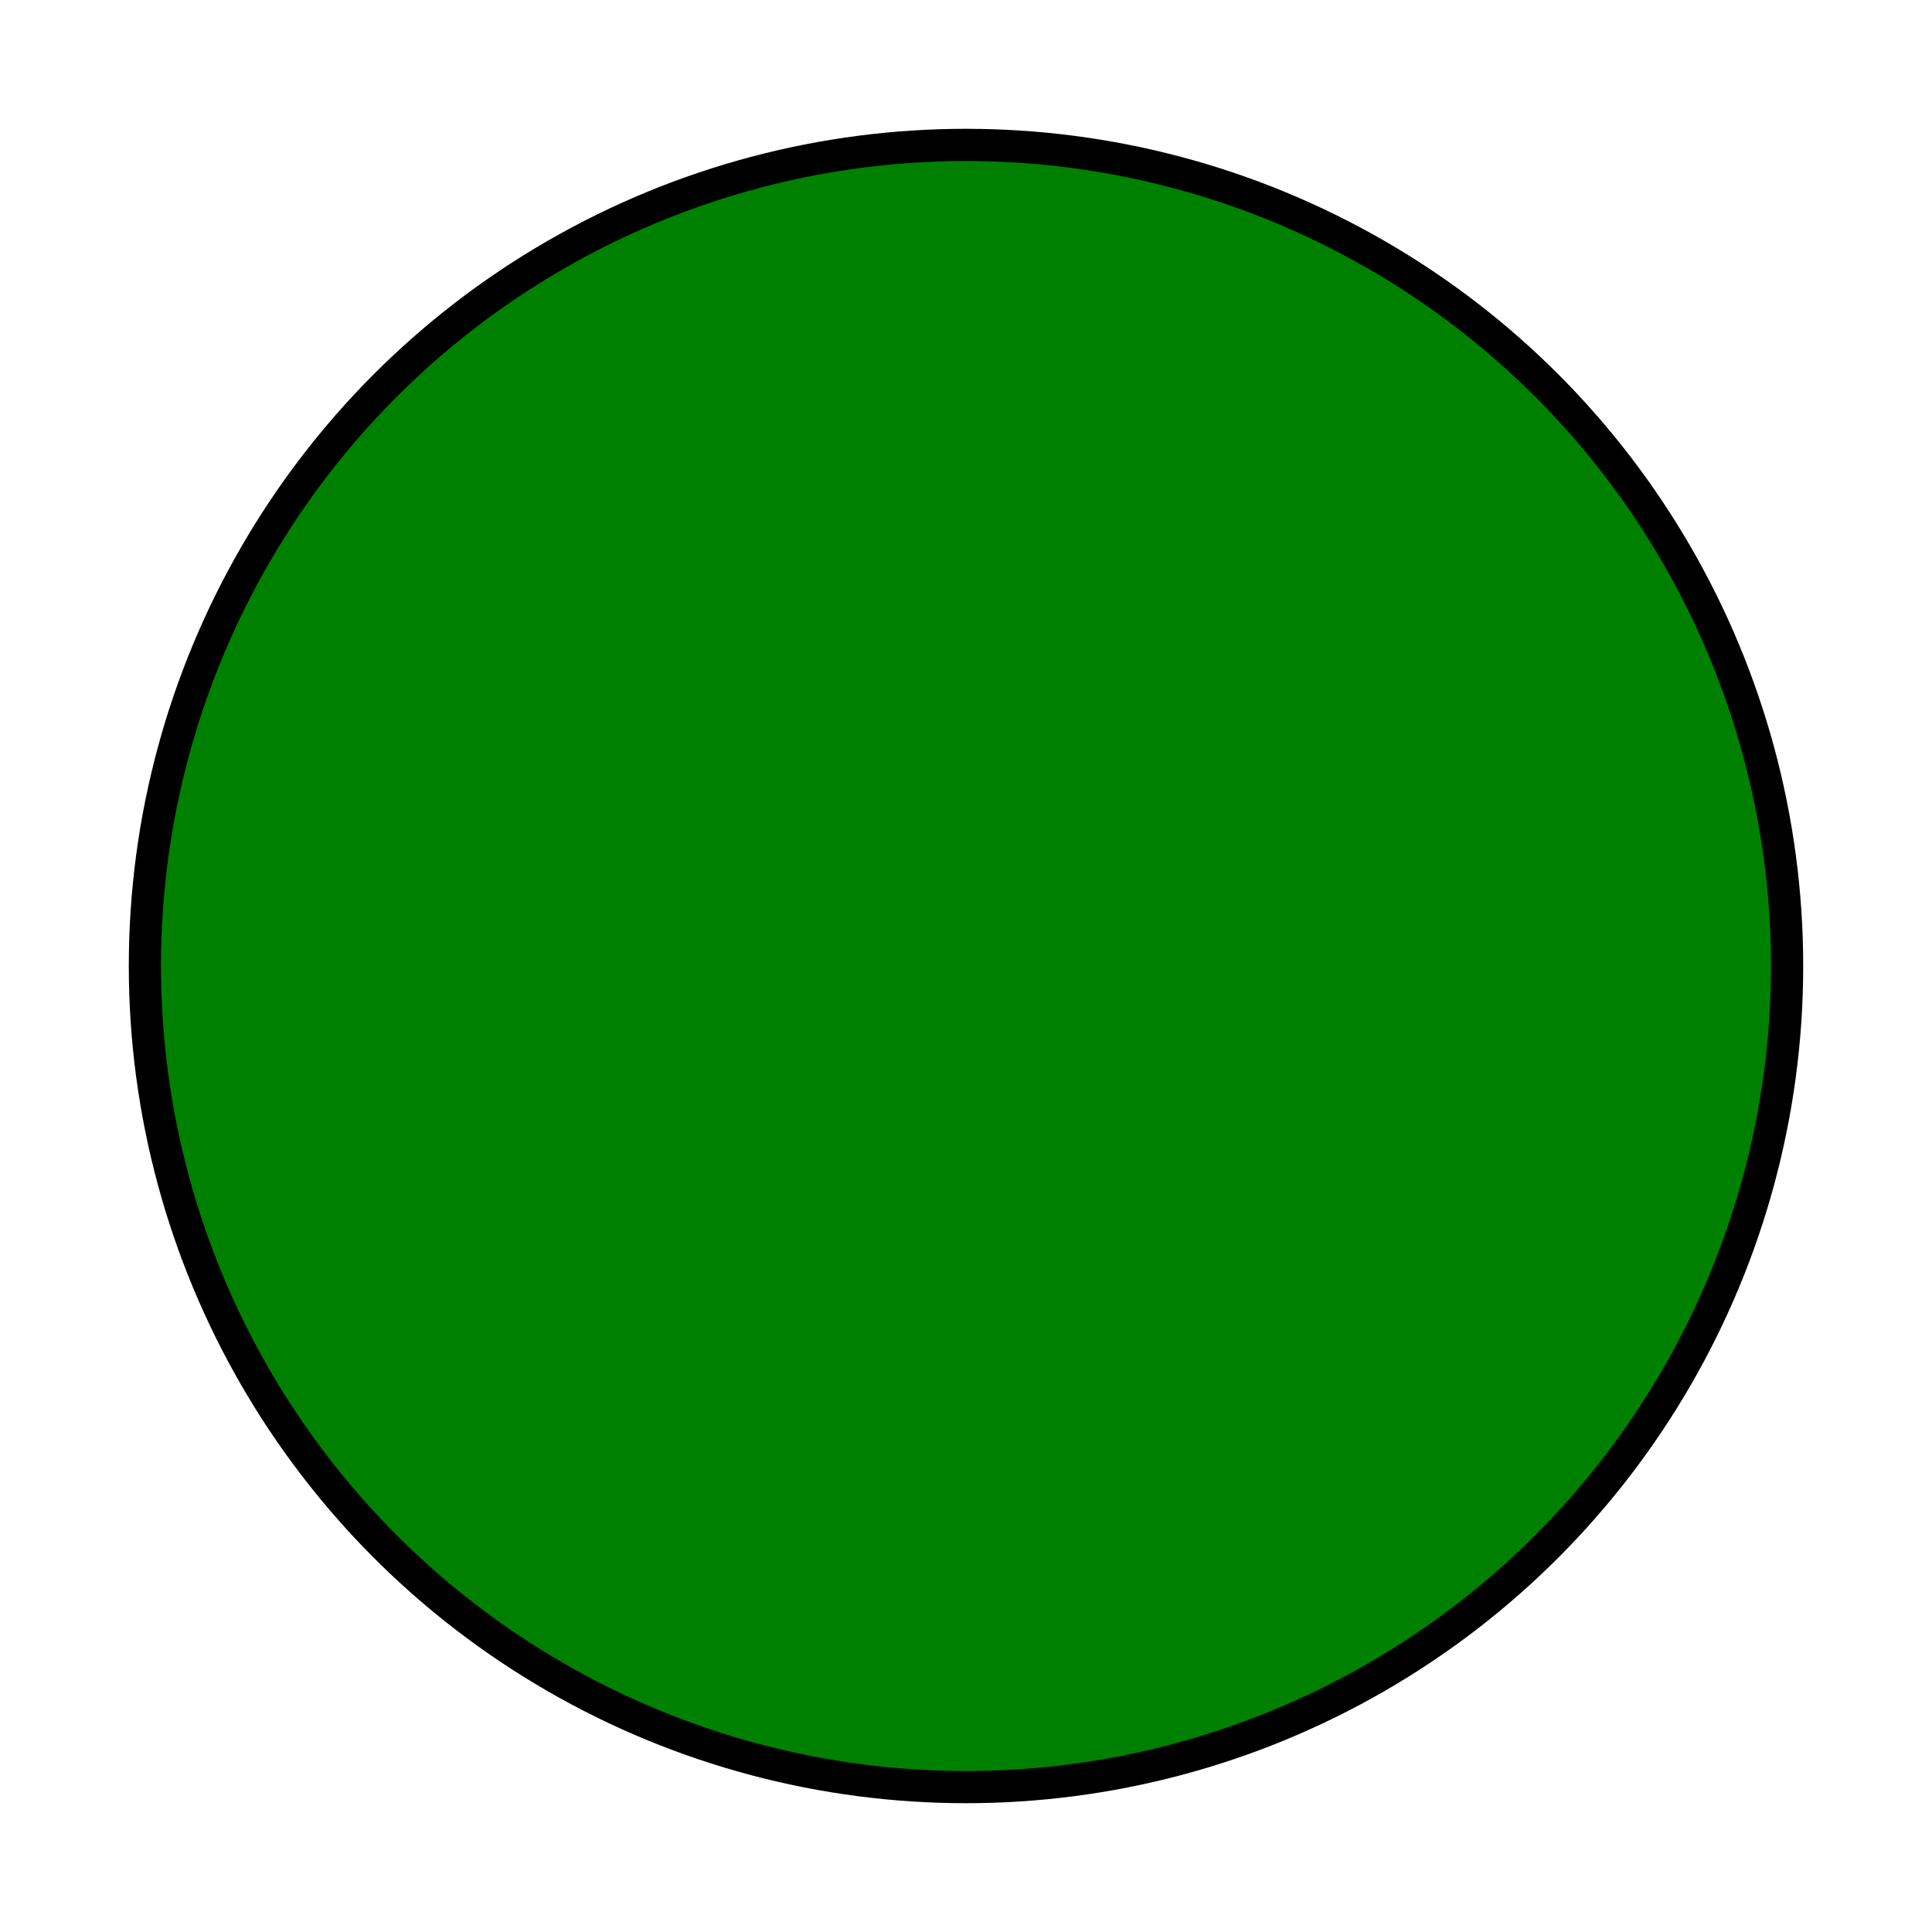 <svg xmlns="http://www.w3.org/2000/svg" version="1.1" width="120" height="120" viewBox="0 0 120 120">
  <circle cx="60" cy="60" r="50" fill="green" stroke="black" stroke-width="4"/>
  <circle cx="45" cy="50" r="10" fill="black"/>
  <circle cx="75" cy="50" r="10" fill="black"/>
  <ellipse cx="60" cy="75" rx="25" ry="15" fill="#90EE90"/>
  <circle cx="60" cy="80" r="5" fill="black"/>
  <path d="M 40 80 Q 60 100 80 80 Q 60 85 40 80" fill="none" stroke="black" stroke-width="2"/>
  <filter id="glow">
    <feGaussianBlur stdDeviation="3.5" result="coloredBlur"/>
    <feMerge>
      <feMergeNode in="coloredBlur"/>
      <feMergeNode in="SourceGraphic"/>
    </feMerge>
  </filter>
  <circle cx="60" cy="60" r="50" fill="green" filter="url(#glow)"/>
</svg>